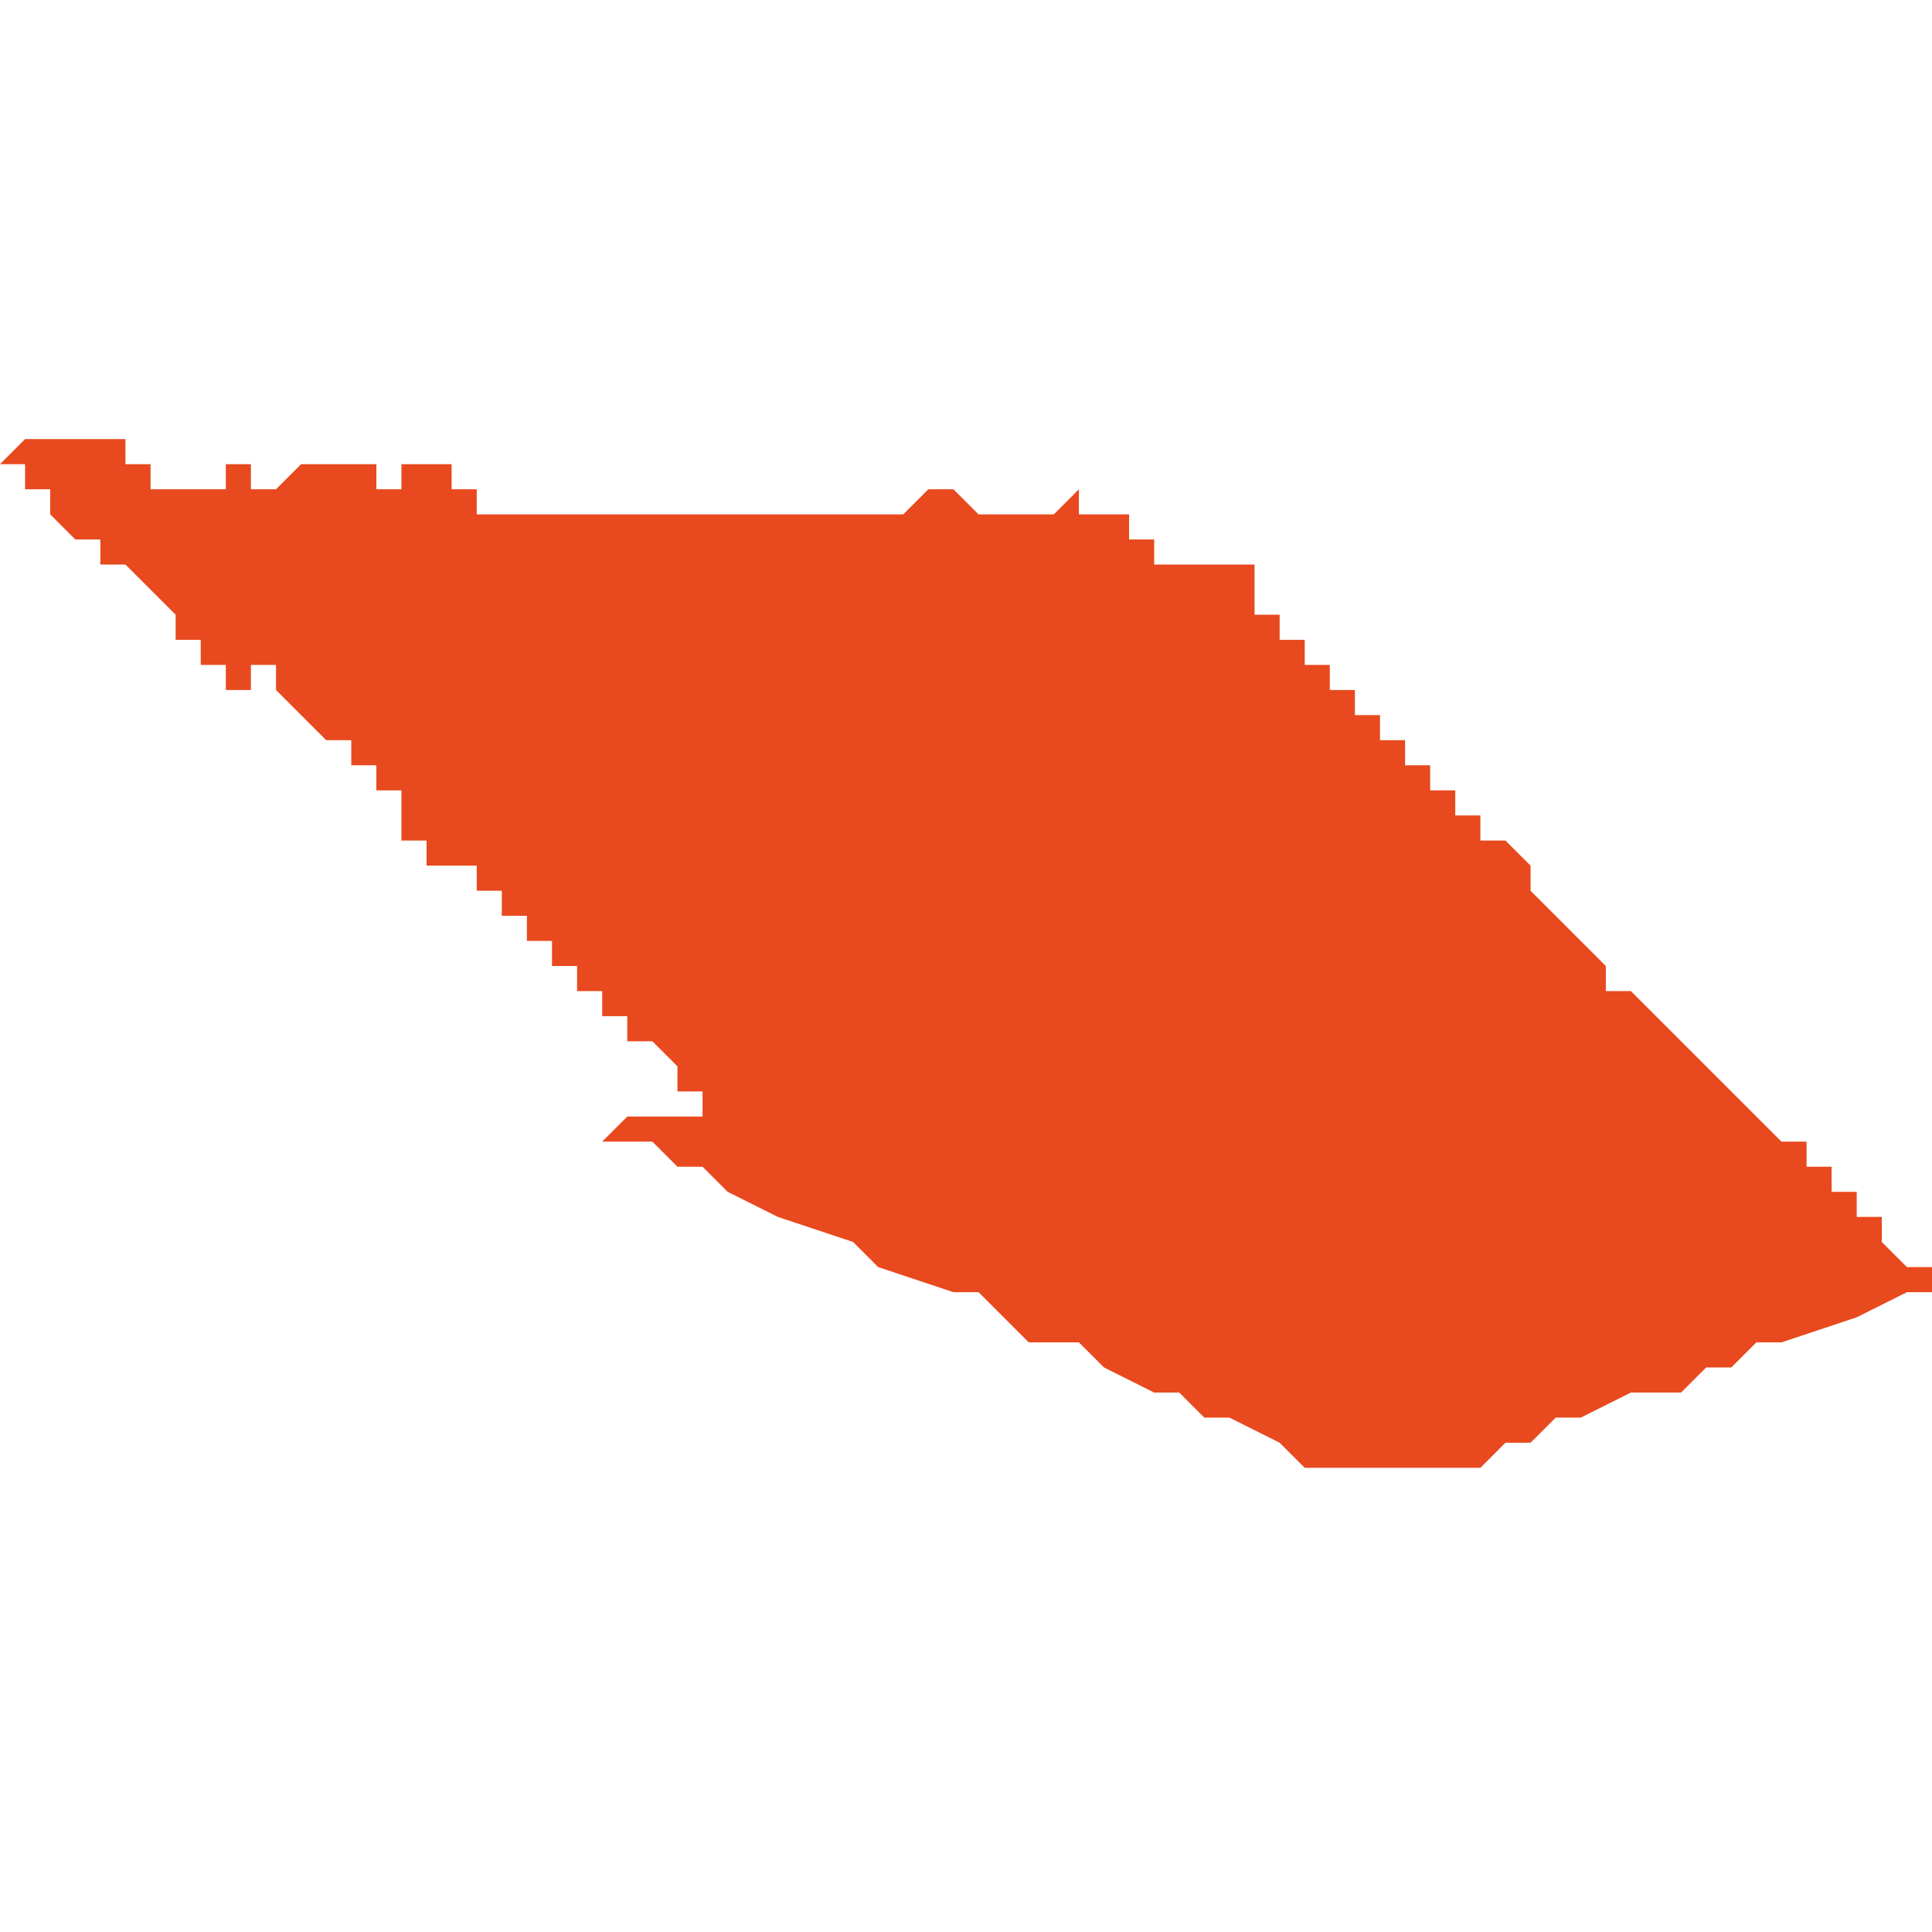 <svg xmlns="http://www.w3.org/2000/svg" xmlns:xlink="http://www.w3.org/1999/xlink" height="300" width="300" viewBox="5.985 -52.959 0.077 0.042"><path d="M 6.038 -52.949 L 6.038 -52.95 6.038 -52.95 6.037 -52.95 6.037 -52.951 6.037 -52.951 6.037 -52.951 6.036 -52.951 6.036 -52.951 6.036 -52.952 6.036 -52.952 6.036 -52.952 6.036 -52.952 6.035 -52.952 6.035 -52.952 6.035 -52.952 6.035 -52.953 6.035 -52.953 6.035 -52.953 6.035 -52.953 6.035 -52.953 6.035 -52.953 6.035 -52.953 6.035 -52.953 6.035 -52.953 6.035 -52.953 6.035 -52.953 6.035 -52.954 6.034 -52.954 6.034 -52.954 6.034 -52.954 6.033 -52.954 6.033 -52.954 6.033 -52.954 6.033 -52.954 6.033 -52.954 6.033 -52.954 6.032 -52.954 6.032 -52.954 6.032 -52.954 6.032 -52.954 6.032 -52.954 6.032 -52.954 6.032 -52.954 6.031 -52.954 6.031 -52.954 6.031 -52.954 6.031 -52.954 6.031 -52.954 6.031 -52.955 6.031 -52.955 6.031 -52.955 6.031 -52.955 6.031 -52.955 6.031 -52.955 6.031 -52.955 6.031 -52.955 6.03 -52.955 6.03 -52.955 6.03 -52.955 6.03 -52.955 6.03 -52.955 6.03 -52.956 6.029 -52.956 6.029 -52.956 6.029 -52.956 6.028 -52.956 6.028 -52.956 6.028 -52.956 6.028 -52.956 6.028 -52.956 6.028 -52.956 6.028 -52.956 6.028 -52.957 6.028 -52.957 6.028 -52.957 6.028 -52.957 6.027 -52.956 6.027 -52.956 6.026 -52.956 6.026 -52.956 6.026 -52.956 6.026 -52.956 6.026 -52.956 6.026 -52.956 6.026 -52.956 6.026 -52.956 6.026 -52.956 6.026 -52.956 6.026 -52.956 6.025 -52.956 6.025 -52.956 6.025 -52.956 6.025 -52.956 6.024 -52.956 6.024 -52.956 6.024 -52.956 6.024 -52.956 6.024 -52.956 6.023 -52.957 6.023 -52.957 6.023 -52.957 6.022 -52.957 6.022 -52.957 6.021 -52.956 6.021 -52.956 6.021 -52.956 6.021 -52.956 6.02 -52.956 6.019 -52.956 6.019 -52.956 6.018 -52.956 6.018 -52.956 6.017 -52.956 6.017 -52.956 6.016 -52.956 6.016 -52.956 6.016 -52.956 6.016 -52.956 6.016 -52.956 6.016 -52.956 6.016 -52.956 6.016 -52.956 6.016 -52.956 6.016 -52.956 6.016 -52.956 6.016 -52.956 6.016 -52.956 6.016 -52.956 6.015 -52.956 6.015 -52.956 6.015 -52.956 6.015 -52.956 6.014 -52.956 6.014 -52.956 6.014 -52.956 6.014 -52.956 6.014 -52.956 6.014 -52.956 6.014 -52.956 6.014 -52.956 6.013 -52.956 6.013 -52.956 6.013 -52.956 6.013 -52.956 6.013 -52.956 6.012 -52.956 6.012 -52.956 6.012 -52.956 6.012 -52.956 6.012 -52.956 6.012 -52.956 6.012 -52.956 6.012 -52.956 6.012 -52.956 6.012 -52.956 6.011 -52.956 6.011 -52.956 6.011 -52.956 6.011 -52.956 6.011 -52.956 6.011 -52.956 6.01 -52.956 6.01 -52.956 6.01 -52.956 6.01 -52.956 6.01 -52.956 6.009 -52.956 6.009 -52.956 6.009 -52.956 6.009 -52.956 6.009 -52.956 6.009 -52.956 6.009 -52.956 6.008 -52.956 6.008 -52.956 6.008 -52.956 6.008 -52.956 6.008 -52.956 6.008 -52.956 6.008 -52.956 6.008 -52.956 6.007 -52.956 6.007 -52.956 6.007 -52.956 6.007 -52.956 6.007 -52.956 6.006 -52.956 6.006 -52.956 6.006 -52.956 6.006 -52.956 6.006 -52.956 6.005 -52.956 6.005 -52.956 6.004 -52.956 6.004 -52.956 6.004 -52.956 6.004 -52.956 6.004 -52.956 6.004 -52.956 6.004 -52.957 6.004 -52.957 6.004 -52.957 6.003 -52.957 6.003 -52.958 6.003 -52.958 6.003 -52.958 6.002 -52.958 6.002 -52.958 6.002 -52.958 6.001 -52.958 6.001 -52.957 6 -52.957 6 -52.957 6 -52.958 6 -52.958 6 -52.958 6 -52.958 6 -52.958 6 -52.958 6 -52.958 6 -52.958 5.999 -52.958 5.999 -52.958 5.999 -52.958 5.999 -52.958 5.999 -52.958 5.999 -52.958 5.999 -52.958 5.999 -52.958 5.999 -52.958 5.999 -52.958 5.999 -52.958 5.999 -52.958 5.999 -52.958 5.999 -52.958 5.999 -52.958 5.999 -52.958 5.998 -52.958 5.998 -52.958 5.998 -52.958 5.998 -52.958 5.997 -52.958 5.997 -52.958 5.997 -52.958 5.996 -52.957 5.996 -52.957 5.995 -52.957 5.995 -52.957 5.995 -52.957 5.995 -52.957 5.995 -52.958 5.995 -52.958 5.994 -52.958 5.994 -52.958 5.994 -52.957 5.994 -52.957 5.993 -52.957 5.993 -52.957 5.993 -52.957 5.992 -52.957 5.992 -52.957 5.992 -52.957 5.992 -52.957 5.992 -52.957 5.992 -52.957 5.991 -52.957 5.991 -52.957 5.991 -52.957 5.991 -52.957 5.991 -52.957 5.991 -52.957 5.991 -52.957 5.991 -52.957 5.991 -52.957 5.991 -52.957 5.991 -52.958 5.99 -52.958 5.99 -52.958 5.99 -52.958 5.99 -52.958 5.99 -52.958 5.99 -52.958 5.99 -52.958 5.99 -52.958 5.99 -52.958 5.99 -52.958 5.99 -52.959 5.989 -52.959 5.989 -52.959 5.989 -52.959 5.989 -52.959 5.989 -52.959 5.989 -52.959 5.989 -52.959 5.989 -52.959 5.989 -52.959 5.989 -52.959 5.988 -52.959 5.988 -52.959 5.987 -52.959 5.987 -52.959 5.986 -52.959 5.986 -52.959 5.985 -52.958 5.985 -52.958 5.985 -52.958 5.985 -52.958 5.985 -52.958 5.985 -52.958 5.985 -52.958 5.986 -52.958 5.986 -52.957 5.986 -52.957 5.987 -52.957 5.987 -52.956 5.988 -52.955 5.988 -52.955 5.989 -52.955 5.989 -52.955 5.989 -52.954 5.99 -52.954 5.991 -52.953 5.992 -52.952 5.992 -52.952 5.992 -52.951 5.992 -52.951 5.993 -52.951 5.993 -52.95 5.994 -52.95 5.994 -52.95 5.994 -52.95 5.994 -52.95 5.994 -52.95 5.994 -52.95 5.994 -52.95 5.994 -52.95 5.994 -52.95 5.994 -52.95 5.994 -52.949 5.994 -52.949 5.994 -52.949 5.994 -52.949 5.995 -52.949 5.995 -52.949 5.995 -52.95 5.995 -52.95 5.996 -52.95 5.996 -52.95 5.996 -52.949 5.996 -52.949 5.996 -52.949 5.996 -52.949 5.996 -52.949 5.996 -52.949 5.996 -52.949 5.997 -52.948 5.997 -52.948 5.997 -52.948 5.997 -52.948 5.997 -52.948 5.998 -52.947 5.998 -52.947 5.998 -52.947 5.998 -52.947 5.999 -52.947 5.999 -52.947 5.999 -52.946 6 -52.946 6 -52.946 6 -52.946 6 -52.945 6 -52.945 6 -52.945 6 -52.945 6.001 -52.945 6.001 -52.944 6.001 -52.944 6.001 -52.944 6.001 -52.944 6.001 -52.944 6.001 -52.944 6.001 -52.944 6.001 -52.944 6.001 -52.944 6.001 -52.944 6.001 -52.944 6.001 -52.943 6.001 -52.943 6.001 -52.943 6.002 -52.943 6.002 -52.943 6.002 -52.942 6.002 -52.942 6.002 -52.942 6.003 -52.942 6.003 -52.942 6.003 -52.942 6.003 -52.942 6.003 -52.942 6.003 -52.942 6.003 -52.942 6.003 -52.942 6.004 -52.942 6.004 -52.941 6.004 -52.941 6.004 -52.941 6.004 -52.941 6.005 -52.941 6.005 -52.941 6.005 -52.94 6.005 -52.94 6.005 -52.94 6.005 -52.94 6.005 -52.94 6.006 -52.94 6.006 -52.94 6.006 -52.939 6.006 -52.939 6.007 -52.939 6.007 -52.939 6.007 -52.939 6.007 -52.938 6.007 -52.938 6.008 -52.938 6.008 -52.938 6.008 -52.938 6.008 -52.937 6.008 -52.937 6.008 -52.937 6.009 -52.937 6.009 -52.937 6.009 -52.937 6.009 -52.936 6.01 -52.936 6.01 -52.936 6.01 -52.935 6.01 -52.935 6.01 -52.935 6.011 -52.935 6.012 -52.934 6.012 -52.933 6.013 -52.933 6.013 -52.932 6.013 -52.932 6.013 -52.932 6.013 -52.932 6.013 -52.932 6.013 -52.932 6.013 -52.932 6.013 -52.932 6.012 -52.932 6.012 -52.932 6.012 -52.932 6.012 -52.932 6.012 -52.932 6.012 -52.932 6.011 -52.932 6.011 -52.932 6.011 -52.932 6.011 -52.932 6.01 -52.932 6.01 -52.932 6.01 -52.932 6.009 -52.931 6.01 -52.931 6.011 -52.931 6.012 -52.93 6.013 -52.93 6.014 -52.929 6.016 -52.928 6.019 -52.927 6.02 -52.926 6.023 -52.925 6.024 -52.925 6.026 -52.923 6.027 -52.923 6.028 -52.923 6.029 -52.922 6.029 -52.922 6.029 -52.922 6.029 -52.922 6.029 -52.922 6.029 -52.922 6.029 -52.922 6.029 -52.922 6.029 -52.922 6.029 -52.922 6.029 -52.922 6.029 -52.922 6.029 -52.922 6.031 -52.921 6.032 -52.921 6.032 -52.921 6.033 -52.92 6.034 -52.92 6.036 -52.919 6.037 -52.918 6.037 -52.918 6.037 -52.918 6.037 -52.918 6.038 -52.918 6.038 -52.918 6.038 -52.918 6.038 -52.918 6.039 -52.918 6.039 -52.918 6.039 -52.918 6.039 -52.918 6.04 -52.918 6.04 -52.918 6.04 -52.918 6.041 -52.918 6.041 -52.918 6.041 -52.918 6.041 -52.918 6.041 -52.918 6.042 -52.918 6.042 -52.918 6.042 -52.918 6.042 -52.918 6.043 -52.918 6.043 -52.918 6.043 -52.918 6.043 -52.918 6.044 -52.918 6.044 -52.918 6.045 -52.919 6.046 -52.919 6.047 -52.92 6.048 -52.92 6.048 -52.92 6.05 -52.921 6.052 -52.921 6.053 -52.922 6.054 -52.922 6.055 -52.923 6.056 -52.923 6.059 -52.924 6.061 -52.925 6.062 -52.925 6.062 -52.925 6.062 -52.925 6.062 -52.926 6.062 -52.926 6.062 -52.926 6.062 -52.926 6.062 -52.926 6.061 -52.926 6.061 -52.926 6.061 -52.926 6.061 -52.926 6.061 -52.926 6.061 -52.926 6.061 -52.926 6.06 -52.927 6.06 -52.927 6.06 -52.927 6.06 -52.928 6.059 -52.928 6.059 -52.928 6.059 -52.928 6.059 -52.928 6.059 -52.928 6.059 -52.928 6.059 -52.929 6.059 -52.929 6.059 -52.929 6.058 -52.929 6.058 -52.929 6.058 -52.929 6.058 -52.929 6.058 -52.929 6.058 -52.929 6.058 -52.929 6.058 -52.929 6.058 -52.93 6.057 -52.93 6.057 -52.931 6.056 -52.931 6.056 -52.931 6.056 -52.931 6.056 -52.931 6.055 -52.932 6.055 -52.932 6.054 -52.933 6.054 -52.933 6.053 -52.934 6.053 -52.934 6.052 -52.935 6.052 -52.935 6.052 -52.935 6.051 -52.936 6.051 -52.936 6.05 -52.937 6.05 -52.937 6.05 -52.937 6.05 -52.937 6.049 -52.937 6.049 -52.938 6.049 -52.938 6.048 -52.939 6.048 -52.939 6.047 -52.94 6.047 -52.94 6.047 -52.94 6.047 -52.94 6.046 -52.941 6.046 -52.941 6.046 -52.942 6.046 -52.942 6.046 -52.942 6.045 -52.943 6.044 -52.943 6.044 -52.943 6.044 -52.944 6.044 -52.944 6.043 -52.944 6.043 -52.944 6.043 -52.945 6.043 -52.945 6.043 -52.945 6.043 -52.945 6.043 -52.945 6.043 -52.945 6.043 -52.945 6.042 -52.945 6.042 -52.945 6.042 -52.945 6.042 -52.946 6.042 -52.946 6.042 -52.946 6.042 -52.946 6.042 -52.946 6.042 -52.946 6.042 -52.946 6.042 -52.946 6.041 -52.946 6.041 -52.946 6.041 -52.947 6.041 -52.947 6.041 -52.947 6.041 -52.947 6.04 -52.947 6.04 -52.947 6.04 -52.947 6.04 -52.947 6.04 -52.948 6.04 -52.948 6.04 -52.948 6.039 -52.948 6.039 -52.948 6.039 -52.949 6.039 -52.949 6.039 -52.949 Z" fill="#e8491e" /></svg>